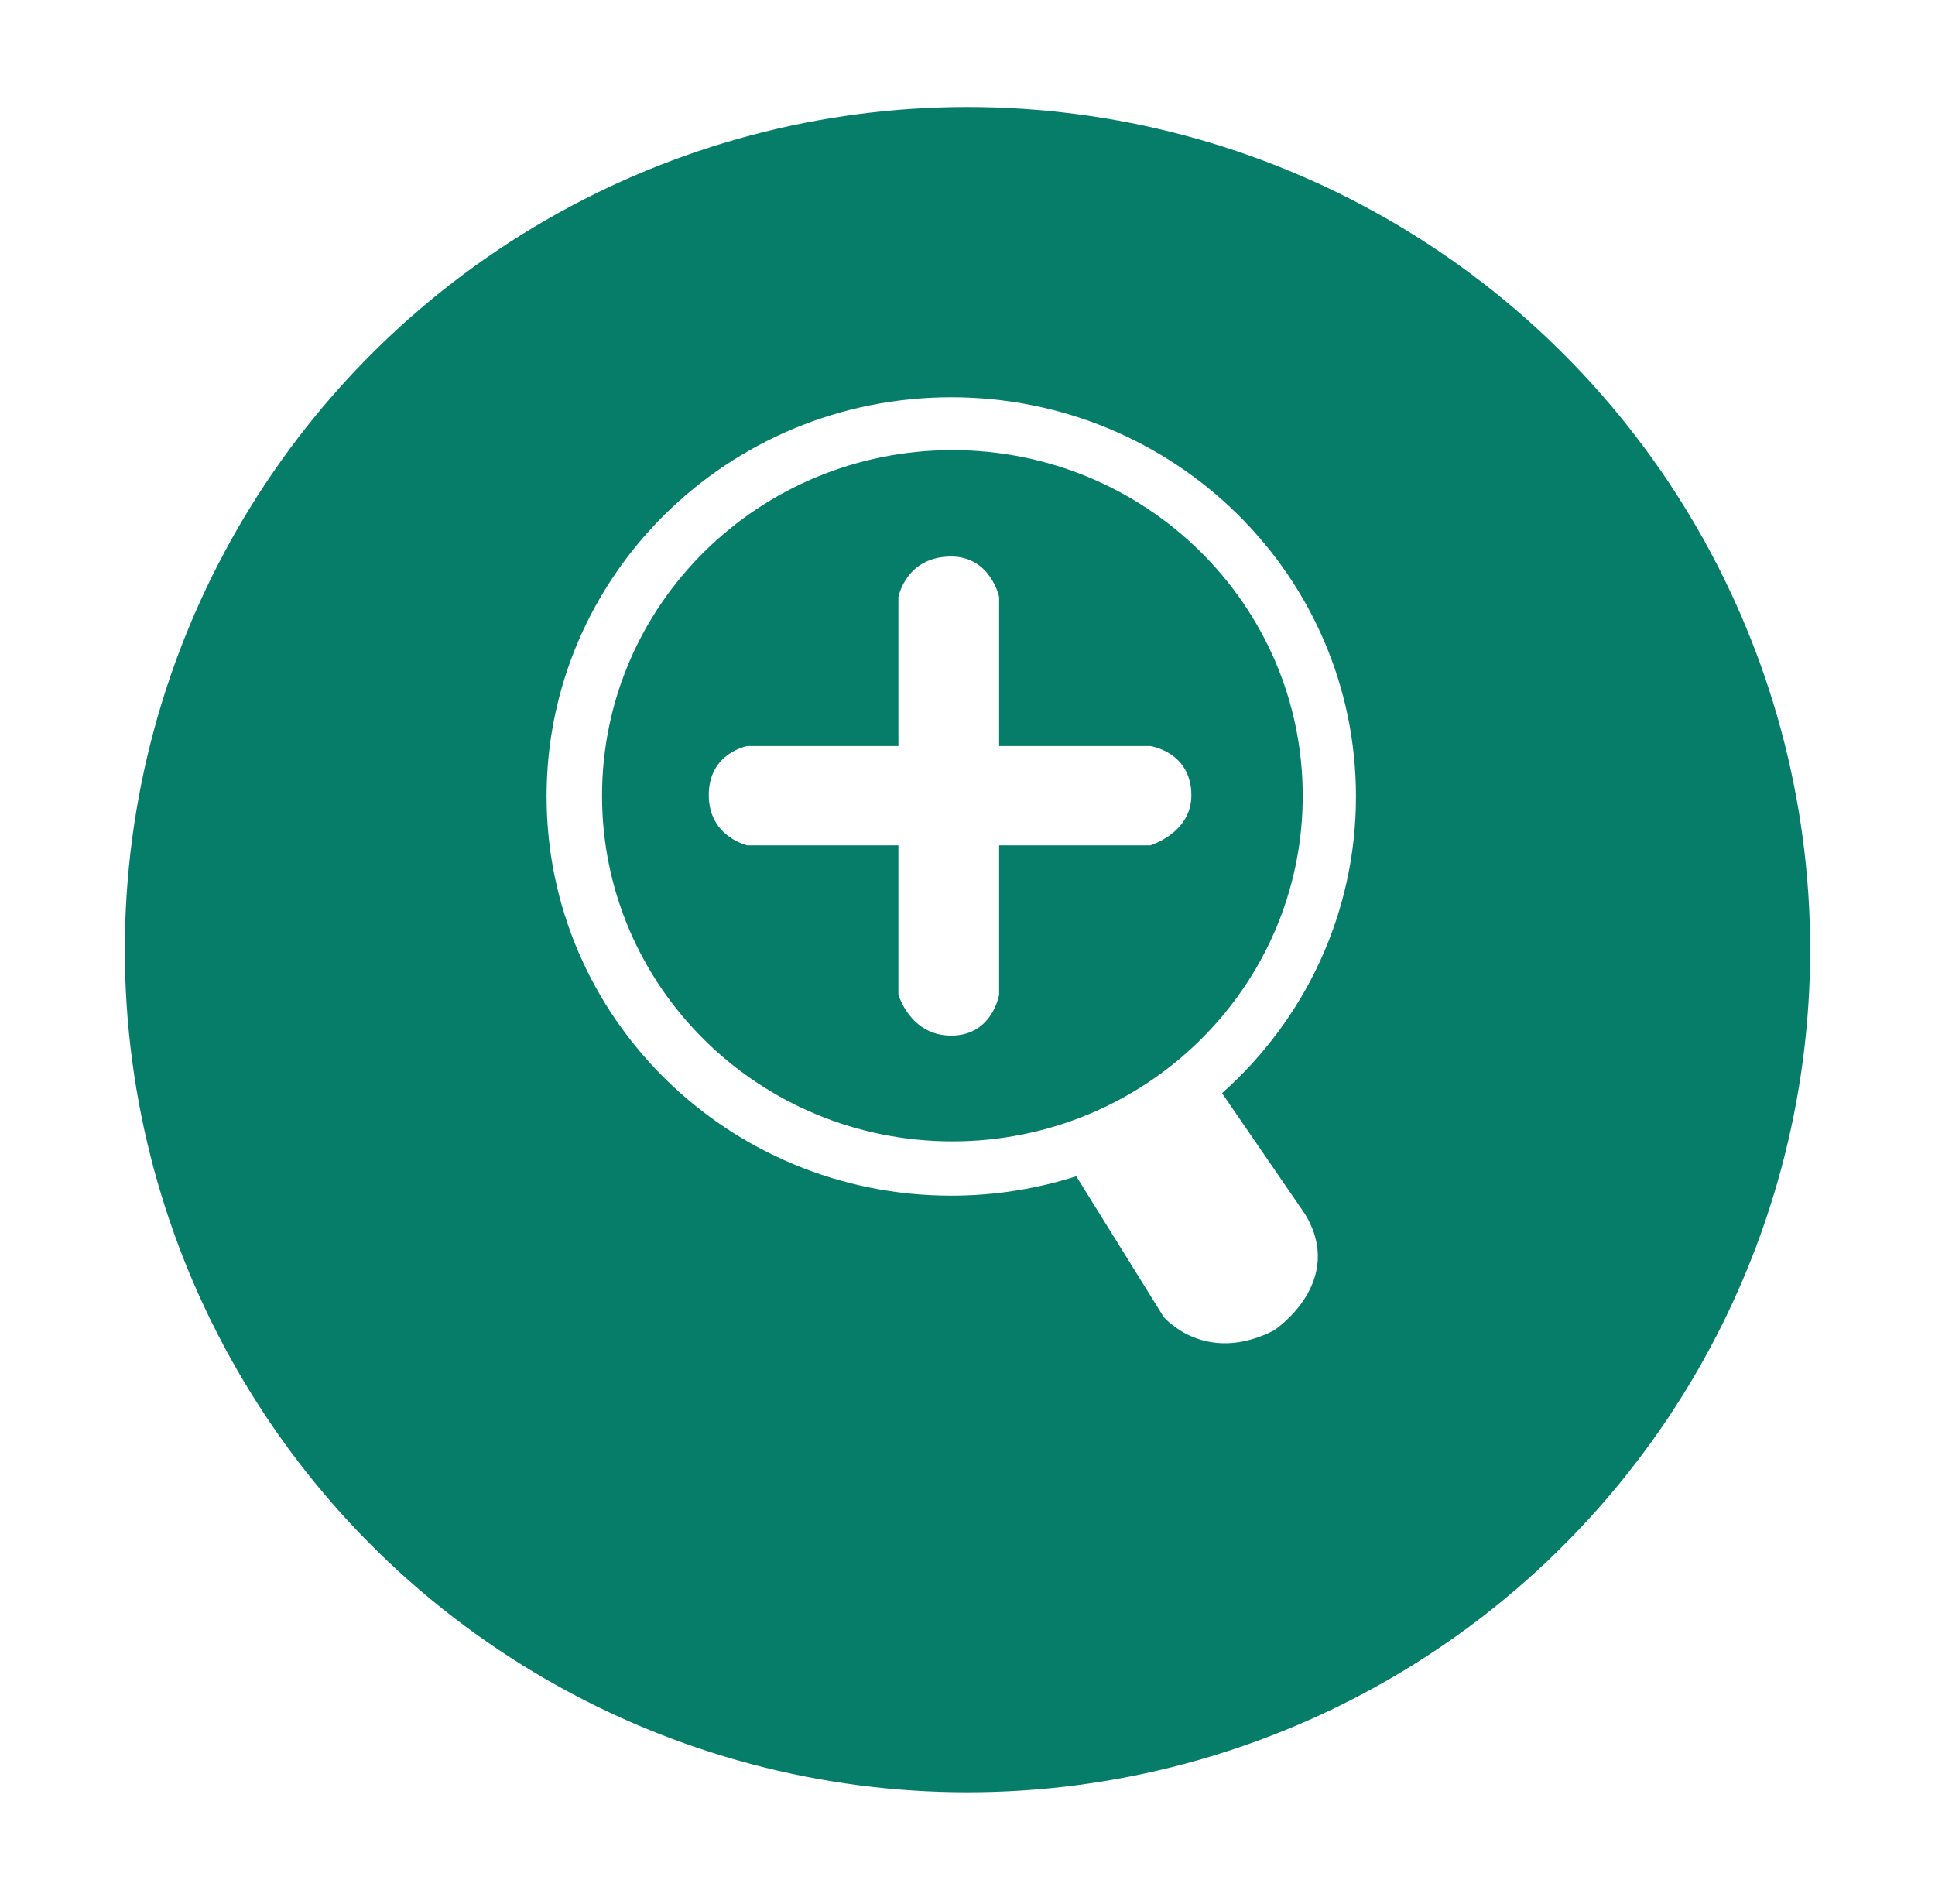 <svg width="62" height="61" viewBox="0 0 62 61" fill="none" xmlns="http://www.w3.org/2000/svg">
<g filter="url(#filter0_d_5927_1675)">
<circle cx="31" cy="27" r="27" fill="#067D68"/>
</g>
<path d="M36.853 23.904H32.013V19.129C32.013 19.129 31.742 17.832 30.477 17.832C29.028 17.832 28.786 19.129 28.786 19.129V23.904H23.946C23.946 23.904 22.71 24.119 22.71 25.477C22.71 26.814 23.946 27.087 23.946 27.087H28.786V31.863C28.786 31.863 29.153 33.183 30.477 33.183C31.807 33.183 32.013 31.863 32.013 31.863V27.087H36.853C36.853 27.087 38.173 26.698 38.173 25.485C38.173 24.087 36.853 23.904 36.853 23.904ZM39.155 35.027C41.79 32.685 43.447 29.294 43.447 25.52C43.447 18.455 37.641 12.729 30.48 12.729C23.319 12.729 17.513 18.455 17.513 25.52C17.513 32.584 23.319 38.312 30.48 38.312C31.878 38.312 33.223 38.093 34.485 37.69L37.285 42.196C37.285 42.196 38.596 43.764 40.822 42.628C40.822 42.628 43.156 41.083 41.805 38.887L39.155 35.027ZM30.515 36.572C24.315 36.572 19.29 31.616 19.29 25.498C19.29 19.381 24.315 14.423 30.515 14.423C36.715 14.423 41.741 19.381 41.741 25.498C41.741 31.616 36.715 36.572 30.515 36.572Z" fill="white"/>
<defs>
<filter id="filter0_d_5927_1675" x="0.571" y="0" width="60.857" height="60.857" filterUnits="userSpaceOnUse" color-interpolation-filters="sRGB">
<feFlood flood-opacity="0" result="BackgroundImageFix"/>
<feColorMatrix in="SourceAlpha" type="matrix" values="0 0 0 0 0 0 0 0 0 0 0 0 0 0 0 0 0 0 127 0" result="hardAlpha"/>
<feOffset dy="3.429"/>
<feGaussianBlur stdDeviation="1.714"/>
<feComposite in2="hardAlpha" operator="out"/>
<feColorMatrix type="matrix" values="0 0 0 0 0 0 0 0 0 0 0 0 0 0 0 0 0 0 0.25 0"/>
<feBlend mode="normal" in2="BackgroundImageFix" result="effect1_dropShadow_5927_1675"/>
<feBlend mode="normal" in="SourceGraphic" in2="effect1_dropShadow_5927_1675" result="shape"/>
</filter>
</defs>
</svg>
